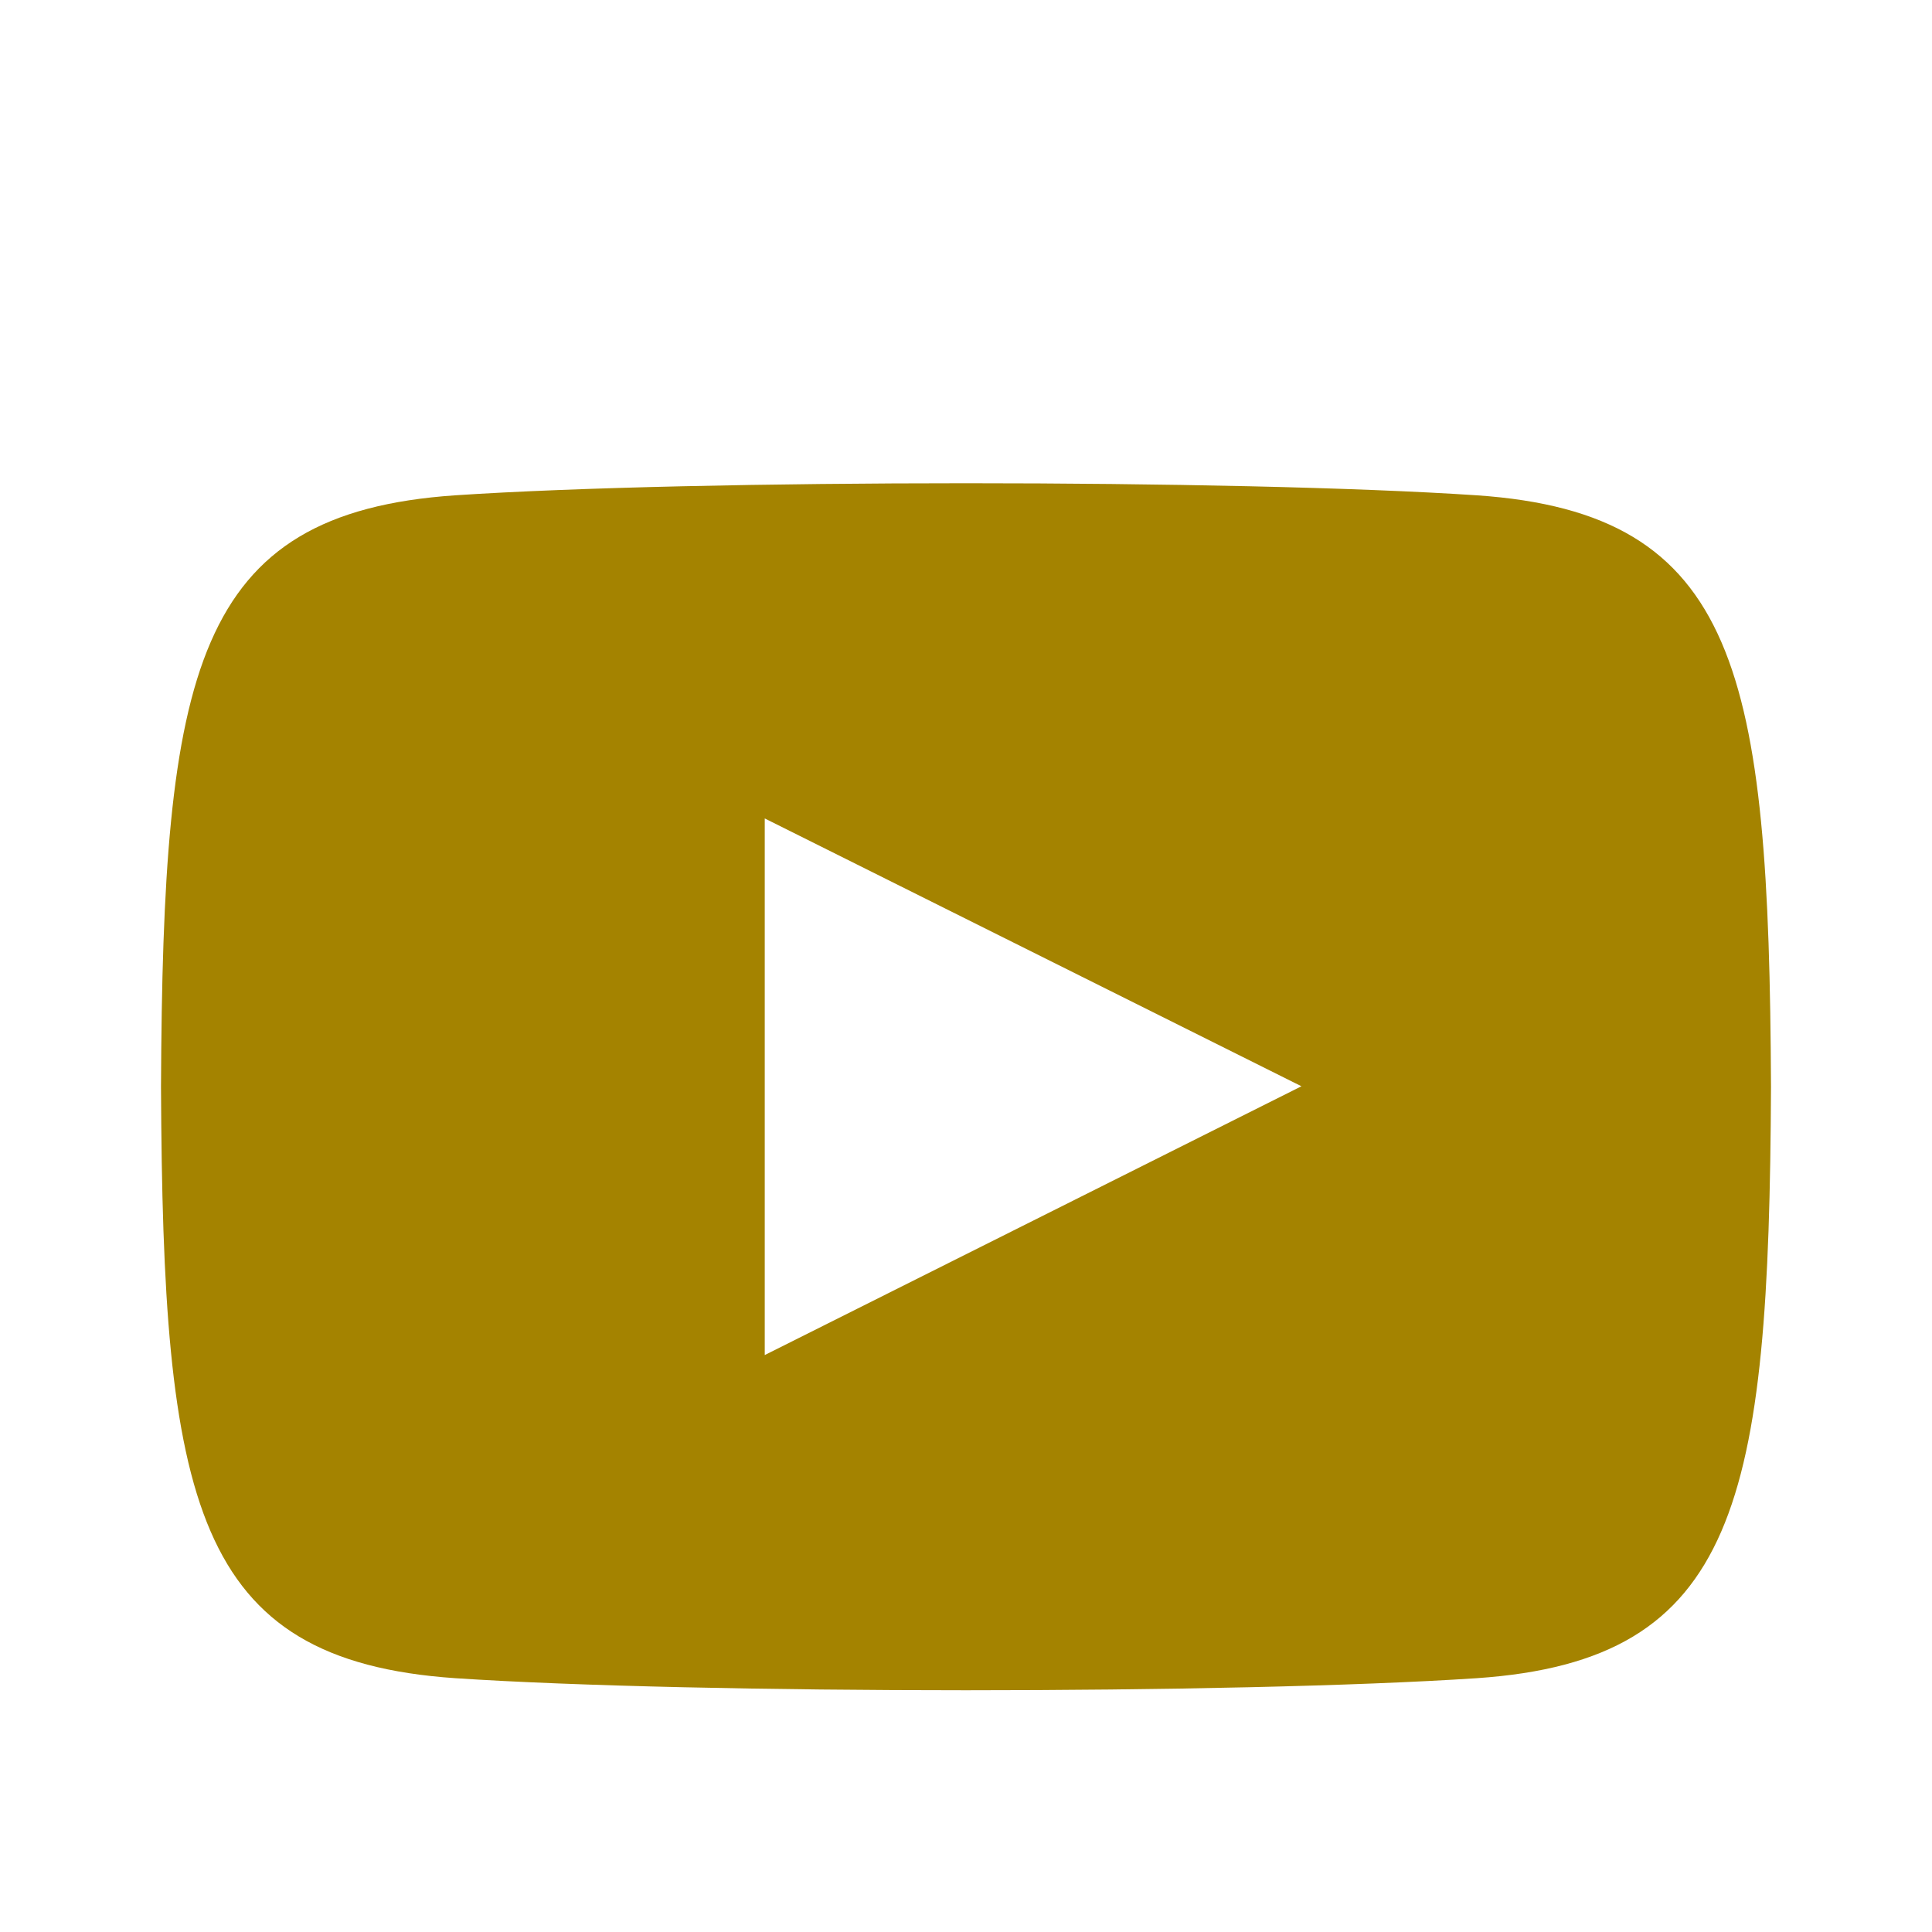 <svg xmlns="http://www.w3.org/2000/svg" width="24" height="24" viewBox="0 0 24 24"><g transform="translate(-158 -6913)"><path d="M16.346,3.153c-3-.2-9.692-.2-12.692,0C.407,3.375.024,5.337,0,10.5c.024,5.154.4,7.124,3.654,7.347,3,.2,9.688.2,12.692,0,3.247-.222,3.63-2.183,3.654-7.347C19.976,5.346,19.6,3.376,16.346,3.153ZM7.5,13.833V7.167l6.667,3.327Z" transform="translate(160 6916)" fill="#a48300"/><rect width="24" height="24" transform="translate(158 6913)" fill="none"/></g></svg>